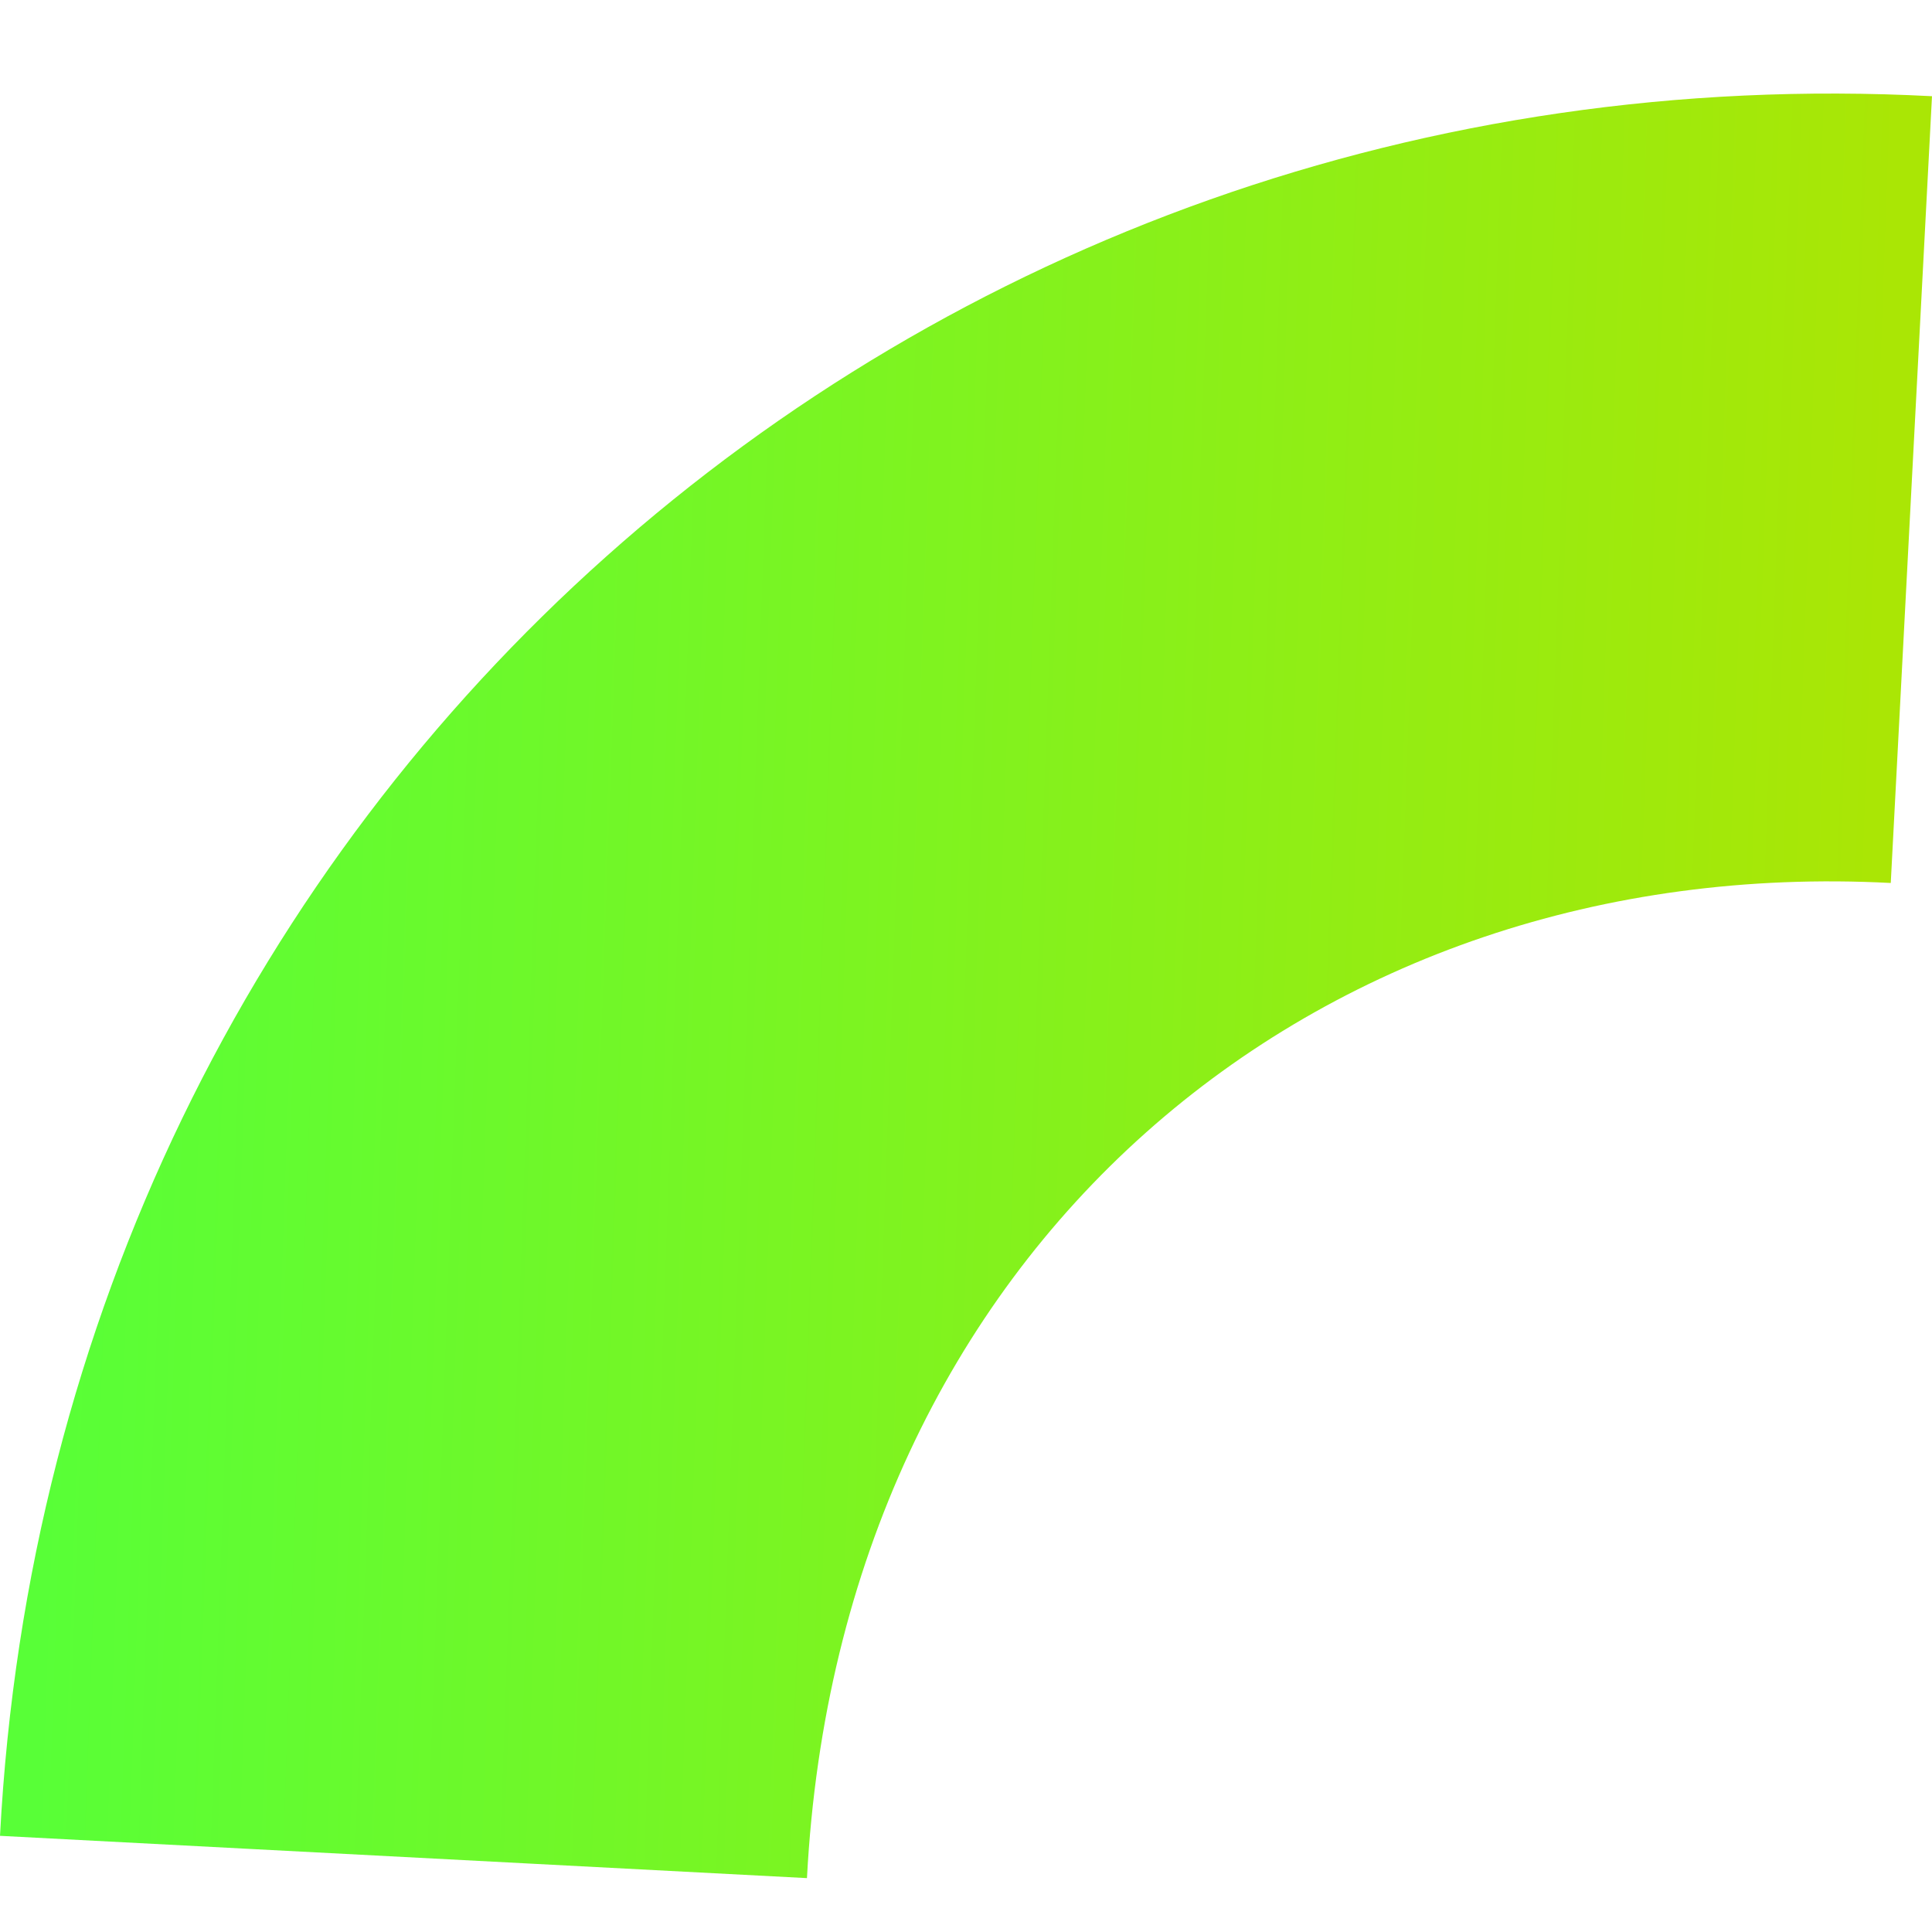<svg xmlns="http://www.w3.org/2000/svg" xmlns:xlink="http://www.w3.org/1999/xlink" width="102.204" height="102.206"
  viewBox="0 0 102.204 102.206">
  <defs>
    <linearGradient id="linear-gradient" x1="0.5" x2="0.5" y2="1" gradientUnits="objectBoundingBox">
      <stop offset="0" stop-color="#58ff37" />
      <stop offset="1" stop-color="#aae605" />
    </linearGradient>
  </defs>
  <g id="Group_198" data-name="Group 198" transform="translate(-595.598 65.57) rotate(-87)">
    <path id="Path_2629" data-name="Path 2629"
      d="M55.24,693.68c0-30.457-22.174-54.5-55.572-54.5V596.433c55.037,0,97.25,43.546,97.25,97.247Z"
      fill="url(#linear-gradient)" />
  </g>
</svg>